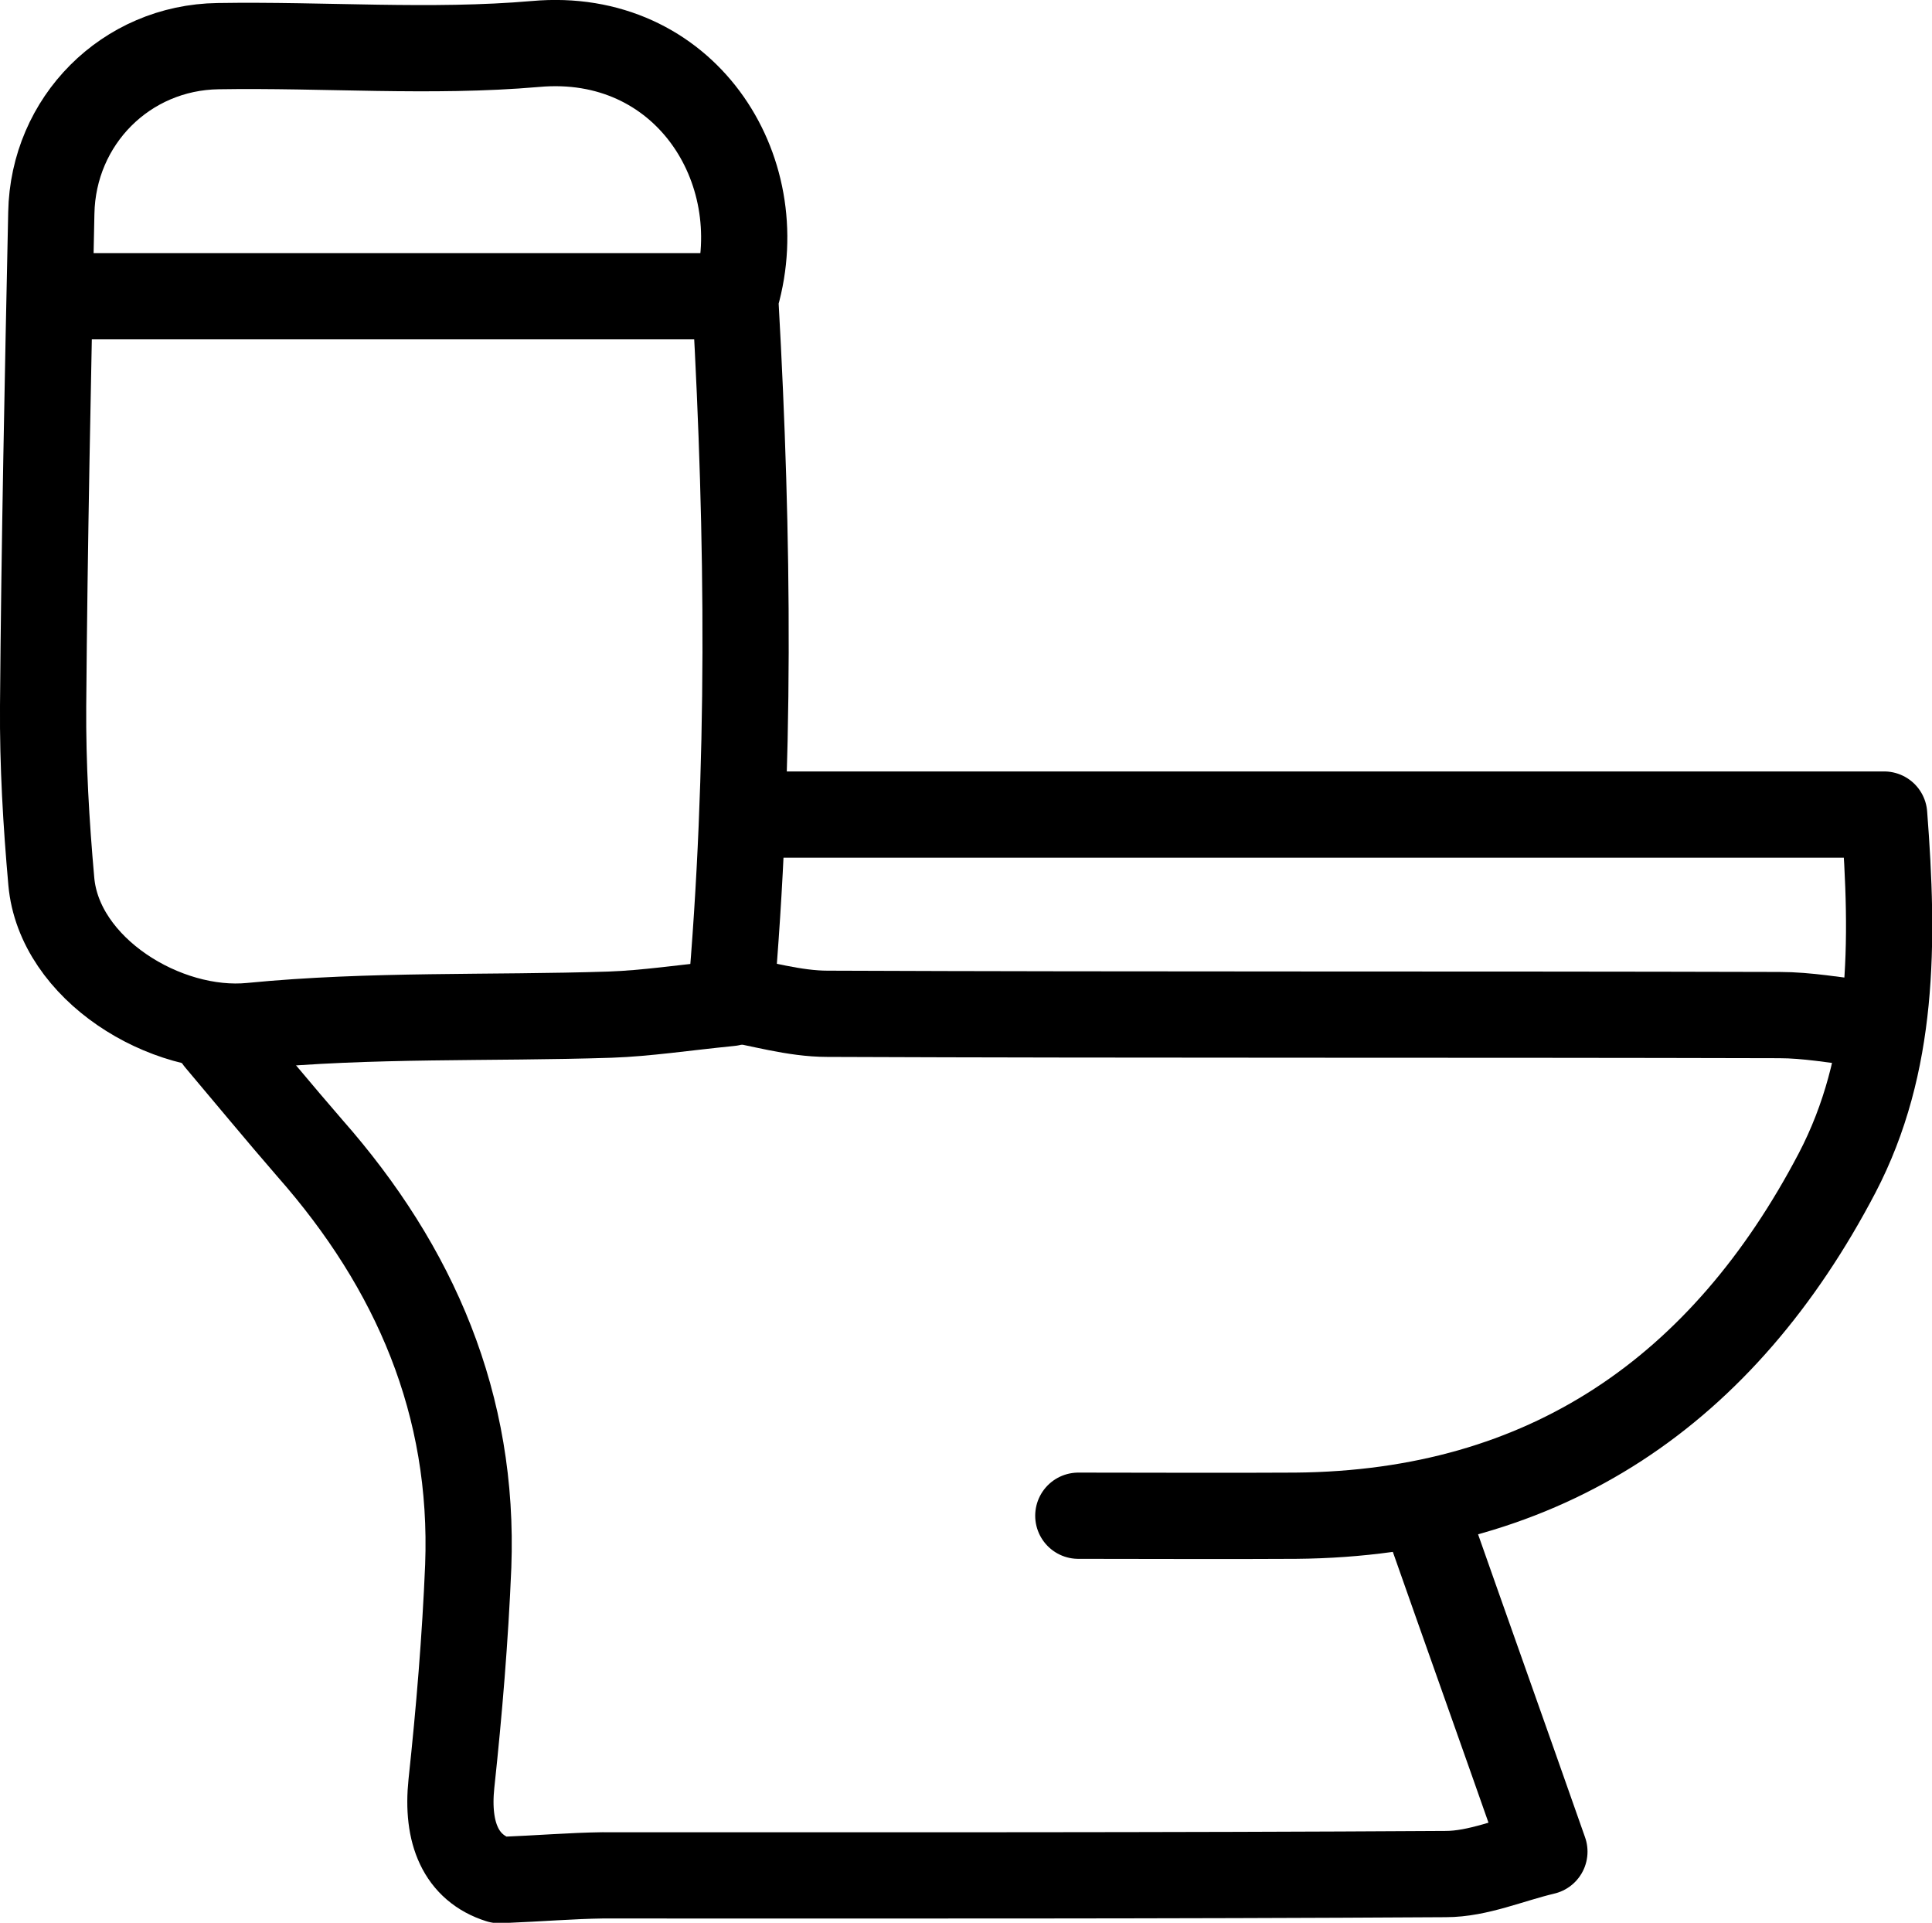 <?xml version="1.0" encoding="UTF-8"?>
<svg id="Layer_2" data-name="Layer 2" xmlns="http://www.w3.org/2000/svg" viewBox="0 0 44.81 44.59">
  <defs>
    <style>
      .cls-1 {
        fill: none;
        stroke: #000;
        stroke-linecap: round;
        stroke-linejoin: round;
        stroke-width: 2px;
      }
    </style>
  </defs>
  <g id="Layer_1-2" data-name="Layer 1">
    <path class="cls-1" d="M5.06,24.11c.71.84,1.41,1.69,2.13,2.52,2.44,2.77,3.81,5.95,3.67,9.69-.07,1.68-.21,3.36-.39,5.04-.12,1.15.22,1.96,1.11,2.24.97-.04,1.68-.1,2.39-.11,6.52,0,13.04.01,19.56-.03.75,0,1.49-.33,2.29-.52-.99-2.82-1.84-5.2-2.68-7.59"/>
    <path class="cls-1" d="M25.01,35.15c1.68,0,3.36.01,5.04,0,5.83-.05,9.93-2.93,12.56-7.95,1.32-2.53,1.32-5.33,1.09-8.31h-26.05"/>
    <path class="cls-1" d="M16.87,23.14c.77.13,1.55.37,2.32.37,7.36.03,14.72.01,22.08.03.65,0,1.29.12,1.94.19"/>
    <path class="cls-1" d="M17.07,6.87c.85-2.98-1.21-6.16-4.65-5.85-2.43.21-4.9.01-7.36.05-2.14.03-3.83,1.73-3.87,3.87-.08,3.81-.16,7.62-.19,11.43-.01,1.36.07,2.72.19,4.07.18,2.03,2.64,3.55,4.64,3.35,2.76-.27,5.55-.17,8.32-.26.85-.03,1.69-.16,2.79-.27.48-5.45.42-10.82.12-16.19"/>
    <path class="cls-1" d="M1.57,6.87h15.3"/>
  </g>
</svg>